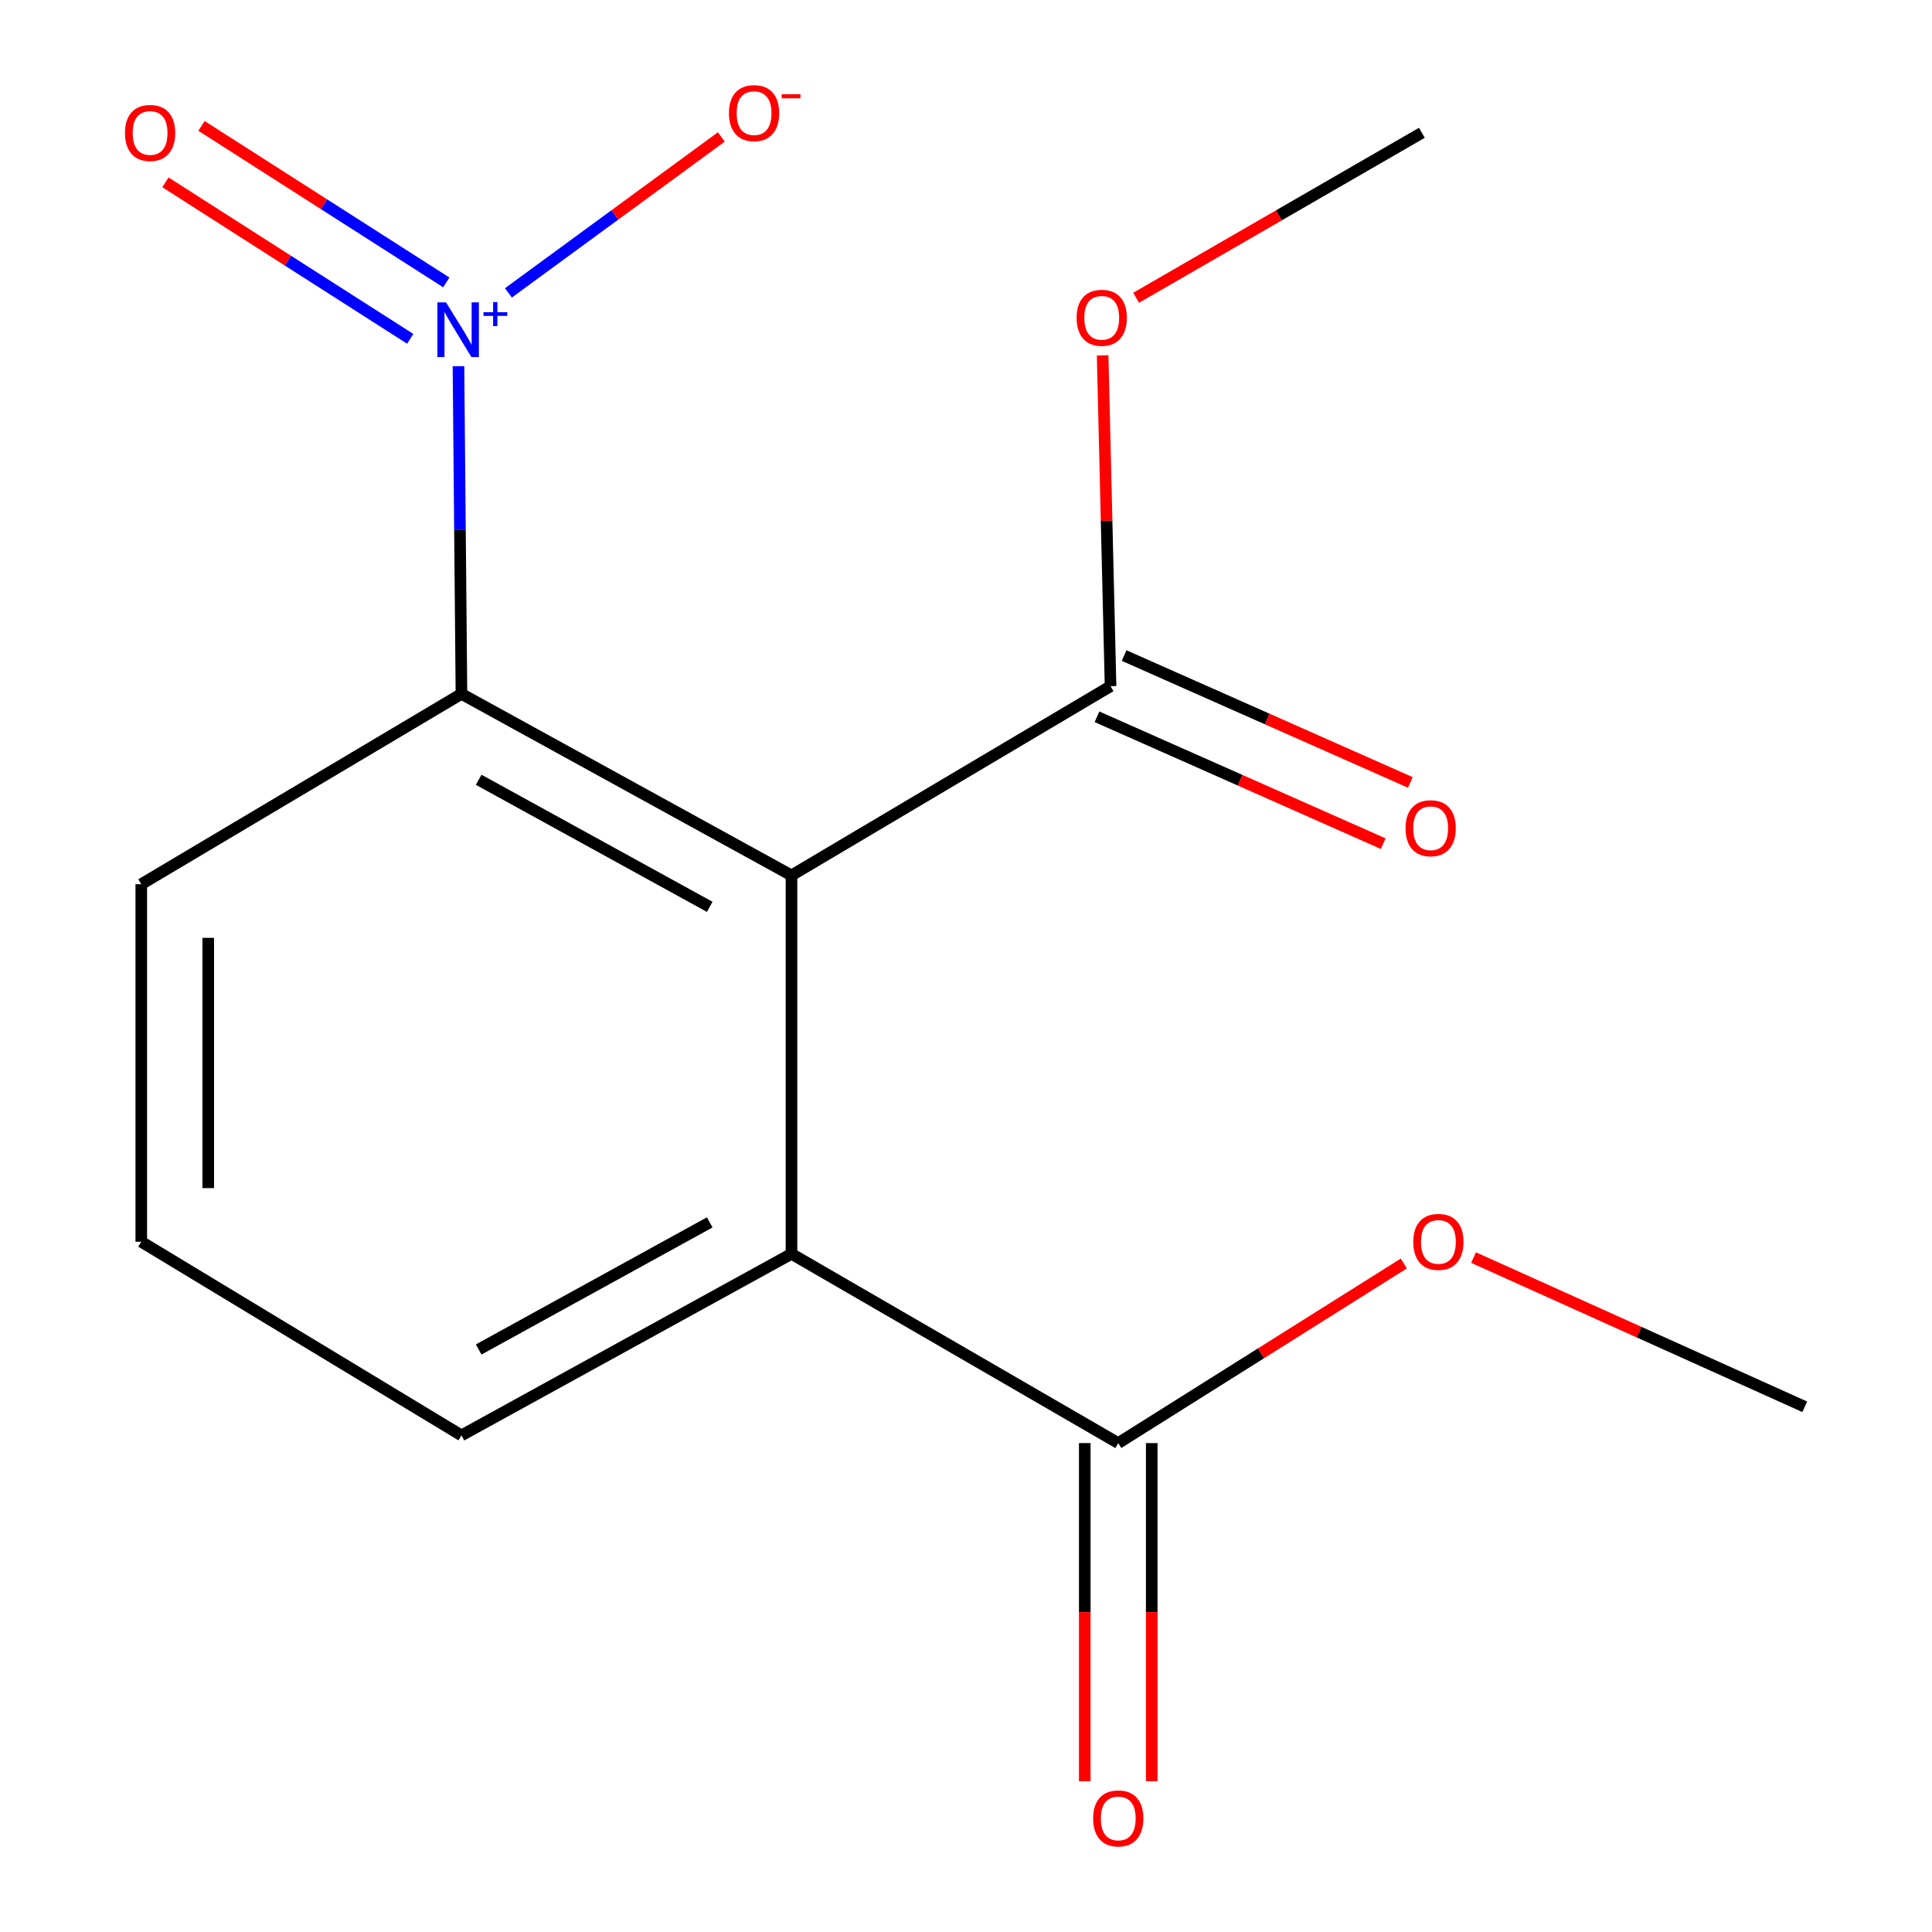 <?xml version='1.0' encoding='iso-8859-1'?>
<svg version='1.1' baseProfile='full'
              xmlns='http://www.w3.org/2000/svg'
                      xmlns:rdkit='http://www.rdkit.org/xml'
                      xmlns:xlink='http://www.w3.org/1999/xlink'
                  xml:space='preserve'
width='1000px' height='1000px' viewBox='0 0 1000 1000'>
<!-- END OF HEADER -->
<rect style='opacity:1.0;fill:#FFFFFF;stroke:none' width='1000' height='1000' x='0' y='0'> </rect>
<path class='bond-1' d='M 409.673,453.102 L 238.846,359.148' style='fill:none;fill-rule:evenodd;stroke:#000000;stroke-width:6px;stroke-linecap:butt;stroke-linejoin:miter;stroke-opacity:1' />
<path class='bond-1' d='M 367.345,469.381 L 247.766,403.613' style='fill:none;fill-rule:evenodd;stroke:#000000;stroke-width:6px;stroke-linecap:butt;stroke-linejoin:miter;stroke-opacity:1' />
<path class='bond-2' d='M 409.673,453.102 L 409.673,648.983' style='fill:none;fill-rule:evenodd;stroke:#000000;stroke-width:6px;stroke-linecap:butt;stroke-linejoin:miter;stroke-opacity:1' />
<path class='bond-3' d='M 409.673,453.102 L 574.819,355.162' style='fill:none;fill-rule:evenodd;stroke:#000000;stroke-width:6px;stroke-linecap:butt;stroke-linejoin:miter;stroke-opacity:1' />
<path class='bond-0' d='M 237.304,189.535 L 238.075,274.342' style='fill:none;fill-rule:evenodd;stroke:#0000FF;stroke-width:6px;stroke-linecap:butt;stroke-linejoin:miter;stroke-opacity:1' />
<path class='bond-0' d='M 238.075,274.342 L 238.846,359.148' style='fill:none;fill-rule:evenodd;stroke:#000000;stroke-width:6px;stroke-linecap:butt;stroke-linejoin:miter;stroke-opacity:1' />
<path class='bond-5' d='M 263.147,151.607 L 318.254,111.244' style='fill:none;fill-rule:evenodd;stroke:#0000FF;stroke-width:6px;stroke-linecap:butt;stroke-linejoin:miter;stroke-opacity:1' />
<path class='bond-5' d='M 318.254,111.244 L 373.36,70.881' style='fill:none;fill-rule:evenodd;stroke:#FF0000;stroke-width:6px;stroke-linecap:butt;stroke-linejoin:miter;stroke-opacity:1' />
<path class='bond-6' d='M 230.996,146.17 L 167.644,105.673' style='fill:none;fill-rule:evenodd;stroke:#0000FF;stroke-width:6px;stroke-linecap:butt;stroke-linejoin:miter;stroke-opacity:1' />
<path class='bond-6' d='M 167.644,105.673 L 104.292,65.175' style='fill:none;fill-rule:evenodd;stroke:#FF0000;stroke-width:6px;stroke-linecap:butt;stroke-linejoin:miter;stroke-opacity:1' />
<path class='bond-6' d='M 212.326,175.375 L 148.975,134.878' style='fill:none;fill-rule:evenodd;stroke:#0000FF;stroke-width:6px;stroke-linecap:butt;stroke-linejoin:miter;stroke-opacity:1' />
<path class='bond-6' d='M 148.975,134.878 L 85.623,94.38' style='fill:none;fill-rule:evenodd;stroke:#FF0000;stroke-width:6px;stroke-linecap:butt;stroke-linejoin:miter;stroke-opacity:1' />
<path class='bond-11' d='M 238.846,359.148 L 73.122,457.666' style='fill:none;fill-rule:evenodd;stroke:#000000;stroke-width:6px;stroke-linecap:butt;stroke-linejoin:miter;stroke-opacity:1' />
<path class='bond-4' d='M 409.673,648.983 L 578.806,746.942' style='fill:none;fill-rule:evenodd;stroke:#000000;stroke-width:6px;stroke-linecap:butt;stroke-linejoin:miter;stroke-opacity:1' />
<path class='bond-12' d='M 409.673,648.983 L 238.846,742.956' style='fill:none;fill-rule:evenodd;stroke:#000000;stroke-width:6px;stroke-linecap:butt;stroke-linejoin:miter;stroke-opacity:1' />
<path class='bond-12' d='M 367.342,632.708 L 247.763,698.49' style='fill:none;fill-rule:evenodd;stroke:#000000;stroke-width:6px;stroke-linecap:butt;stroke-linejoin:miter;stroke-opacity:1' />
<path class='bond-7' d='M 567.796,371.006 L 641.873,403.843' style='fill:none;fill-rule:evenodd;stroke:#000000;stroke-width:6px;stroke-linecap:butt;stroke-linejoin:miter;stroke-opacity:1' />
<path class='bond-7' d='M 641.873,403.843 L 715.951,436.681' style='fill:none;fill-rule:evenodd;stroke:#FF0000;stroke-width:6px;stroke-linecap:butt;stroke-linejoin:miter;stroke-opacity:1' />
<path class='bond-7' d='M 581.843,339.318 L 655.92,372.155' style='fill:none;fill-rule:evenodd;stroke:#000000;stroke-width:6px;stroke-linecap:butt;stroke-linejoin:miter;stroke-opacity:1' />
<path class='bond-7' d='M 655.92,372.155 L 729.998,404.992' style='fill:none;fill-rule:evenodd;stroke:#FF0000;stroke-width:6px;stroke-linecap:butt;stroke-linejoin:miter;stroke-opacity:1' />
<path class='bond-9' d='M 574.819,355.162 L 572.771,269.548' style='fill:none;fill-rule:evenodd;stroke:#000000;stroke-width:6px;stroke-linecap:butt;stroke-linejoin:miter;stroke-opacity:1' />
<path class='bond-9' d='M 572.771,269.548 L 570.723,183.934' style='fill:none;fill-rule:evenodd;stroke:#FF0000;stroke-width:6px;stroke-linecap:butt;stroke-linejoin:miter;stroke-opacity:1' />
<path class='bond-8' d='M 561.474,746.942 L 561.474,834.447' style='fill:none;fill-rule:evenodd;stroke:#000000;stroke-width:6px;stroke-linecap:butt;stroke-linejoin:miter;stroke-opacity:1' />
<path class='bond-8' d='M 561.474,834.447 L 561.474,921.953' style='fill:none;fill-rule:evenodd;stroke:#FF0000;stroke-width:6px;stroke-linecap:butt;stroke-linejoin:miter;stroke-opacity:1' />
<path class='bond-8' d='M 596.137,746.942 L 596.137,834.447' style='fill:none;fill-rule:evenodd;stroke:#000000;stroke-width:6px;stroke-linecap:butt;stroke-linejoin:miter;stroke-opacity:1' />
<path class='bond-8' d='M 596.137,834.447 L 596.137,921.953' style='fill:none;fill-rule:evenodd;stroke:#FF0000;stroke-width:6px;stroke-linecap:butt;stroke-linejoin:miter;stroke-opacity:1' />
<path class='bond-10' d='M 578.806,746.942 L 652.711,700.46' style='fill:none;fill-rule:evenodd;stroke:#000000;stroke-width:6px;stroke-linecap:butt;stroke-linejoin:miter;stroke-opacity:1' />
<path class='bond-10' d='M 652.711,700.46 L 726.617,653.978' style='fill:none;fill-rule:evenodd;stroke:#FF0000;stroke-width:6px;stroke-linecap:butt;stroke-linejoin:miter;stroke-opacity:1' />
<path class='bond-14' d='M 588.039,154.137 L 662,111.437' style='fill:none;fill-rule:evenodd;stroke:#FF0000;stroke-width:6px;stroke-linecap:butt;stroke-linejoin:miter;stroke-opacity:1' />
<path class='bond-14' d='M 662,111.437 L 735.96,68.736' style='fill:none;fill-rule:evenodd;stroke:#000000;stroke-width:6px;stroke-linecap:butt;stroke-linejoin:miter;stroke-opacity:1' />
<path class='bond-15' d='M 762.71,650.923 L 848.421,689.535' style='fill:none;fill-rule:evenodd;stroke:#FF0000;stroke-width:6px;stroke-linecap:butt;stroke-linejoin:miter;stroke-opacity:1' />
<path class='bond-15' d='M 848.421,689.535 L 934.132,728.147' style='fill:none;fill-rule:evenodd;stroke:#000000;stroke-width:6px;stroke-linecap:butt;stroke-linejoin:miter;stroke-opacity:1' />
<path class='bond-16' d='M 73.122,457.666 L 73.122,642.724' style='fill:none;fill-rule:evenodd;stroke:#000000;stroke-width:6px;stroke-linecap:butt;stroke-linejoin:miter;stroke-opacity:1' />
<path class='bond-16' d='M 107.784,485.425 L 107.784,614.965' style='fill:none;fill-rule:evenodd;stroke:#000000;stroke-width:6px;stroke-linecap:butt;stroke-linejoin:miter;stroke-opacity:1' />
<path class='bond-13' d='M 238.846,742.956 L 73.122,642.724' style='fill:none;fill-rule:evenodd;stroke:#000000;stroke-width:6px;stroke-linecap:butt;stroke-linejoin:miter;stroke-opacity:1' />
<path  class='atom-1' d='M 230.872 156.503
L 240.152 171.503
Q 241.072 172.983, 242.552 175.663
Q 244.032 178.343, 244.112 178.503
L 244.112 156.503
L 247.872 156.503
L 247.872 184.823
L 243.992 184.823
L 234.032 168.423
Q 232.872 166.503, 231.632 164.303
Q 230.432 162.103, 230.072 161.423
L 230.072 184.823
L 226.392 184.823
L 226.392 156.503
L 230.872 156.503
' fill='#0000FF'/>
<path  class='atom-1' d='M 250.248 161.607
L 255.238 161.607
L 255.238 156.354
L 257.455 156.354
L 257.455 161.607
L 262.577 161.607
L 262.577 163.508
L 257.455 163.508
L 257.455 168.788
L 255.238 168.788
L 255.238 163.508
L 250.248 163.508
L 250.248 161.607
' fill='#0000FF'/>
<path  class='atom-6' d='M 377.301 58.552
Q 377.301 51.752, 380.661 47.952
Q 384.021 44.152, 390.301 44.152
Q 396.581 44.152, 399.941 47.952
Q 403.301 51.752, 403.301 58.552
Q 403.301 65.432, 399.901 69.352
Q 396.501 73.232, 390.301 73.232
Q 384.061 73.232, 380.661 69.352
Q 377.301 65.472, 377.301 58.552
M 390.301 70.032
Q 394.621 70.032, 396.941 67.152
Q 399.301 64.232, 399.301 58.552
Q 399.301 52.992, 396.941 50.192
Q 394.621 47.352, 390.301 47.352
Q 385.981 47.352, 383.621 50.152
Q 381.301 52.952, 381.301 58.552
Q 381.301 64.272, 383.621 67.152
Q 385.981 70.032, 390.301 70.032
' fill='#FF0000'/>
<path  class='atom-6' d='M 404.621 48.775
L 414.309 48.775
L 414.309 50.887
L 404.621 50.887
L 404.621 48.775
' fill='#FF0000'/>
<path  class='atom-7' d='M 64.686 68.816
Q 64.686 62.016, 68.046 58.216
Q 71.406 54.416, 77.686 54.416
Q 83.966 54.416, 87.326 58.216
Q 90.686 62.016, 90.686 68.816
Q 90.686 75.696, 87.286 79.616
Q 83.886 83.496, 77.686 83.496
Q 71.446 83.496, 68.046 79.616
Q 64.686 75.736, 64.686 68.816
M 77.686 80.296
Q 82.006 80.296, 84.326 77.416
Q 86.686 74.496, 86.686 68.816
Q 86.686 63.256, 84.326 60.456
Q 82.006 57.616, 77.686 57.616
Q 73.366 57.616, 71.006 60.416
Q 68.686 63.216, 68.686 68.816
Q 68.686 74.536, 71.006 77.416
Q 73.366 80.296, 77.686 80.296
' fill='#FF0000'/>
<path  class='atom-8' d='M 727.505 428.688
Q 727.505 421.888, 730.865 418.088
Q 734.225 414.288, 740.505 414.288
Q 746.785 414.288, 750.145 418.088
Q 753.505 421.888, 753.505 428.688
Q 753.505 435.568, 750.105 439.488
Q 746.705 443.368, 740.505 443.368
Q 734.265 443.368, 730.865 439.488
Q 727.505 435.608, 727.505 428.688
M 740.505 440.168
Q 744.825 440.168, 747.145 437.288
Q 749.505 434.368, 749.505 428.688
Q 749.505 423.128, 747.145 420.328
Q 744.825 417.488, 740.505 417.488
Q 736.185 417.488, 733.825 420.288
Q 731.505 423.088, 731.505 428.688
Q 731.505 434.408, 733.825 437.288
Q 736.185 440.168, 740.505 440.168
' fill='#FF0000'/>
<path  class='atom-9' d='M 565.806 941.208
Q 565.806 934.408, 569.166 930.608
Q 572.526 926.808, 578.806 926.808
Q 585.086 926.808, 588.446 930.608
Q 591.806 934.408, 591.806 941.208
Q 591.806 948.088, 588.406 952.008
Q 585.006 955.888, 578.806 955.888
Q 572.566 955.888, 569.166 952.008
Q 565.806 948.128, 565.806 941.208
M 578.806 952.688
Q 583.126 952.688, 585.446 949.808
Q 587.806 946.888, 587.806 941.208
Q 587.806 935.648, 585.446 932.848
Q 583.126 930.008, 578.806 930.008
Q 574.486 930.008, 572.126 932.808
Q 569.806 935.608, 569.806 941.208
Q 569.806 946.928, 572.126 949.808
Q 574.486 952.688, 578.806 952.688
' fill='#FF0000'/>
<path  class='atom-10' d='M 557.256 164.484
Q 557.256 157.684, 560.616 153.884
Q 563.976 150.084, 570.256 150.084
Q 576.536 150.084, 579.896 153.884
Q 583.256 157.684, 583.256 164.484
Q 583.256 171.364, 579.856 175.284
Q 576.456 179.164, 570.256 179.164
Q 564.016 179.164, 560.616 175.284
Q 557.256 171.404, 557.256 164.484
M 570.256 175.964
Q 574.576 175.964, 576.896 173.084
Q 579.256 170.164, 579.256 164.484
Q 579.256 158.924, 576.896 156.124
Q 574.576 153.284, 570.256 153.284
Q 565.936 153.284, 563.576 156.084
Q 561.256 158.884, 561.256 164.484
Q 561.256 170.204, 563.576 173.084
Q 565.936 175.964, 570.256 175.964
' fill='#FF0000'/>
<path  class='atom-11' d='M 731.51 642.804
Q 731.51 636.004, 734.87 632.204
Q 738.23 628.404, 744.51 628.404
Q 750.79 628.404, 754.15 632.204
Q 757.51 636.004, 757.51 642.804
Q 757.51 649.684, 754.11 653.604
Q 750.71 657.484, 744.51 657.484
Q 738.27 657.484, 734.87 653.604
Q 731.51 649.724, 731.51 642.804
M 744.51 654.284
Q 748.83 654.284, 751.15 651.404
Q 753.51 648.484, 753.51 642.804
Q 753.51 637.244, 751.15 634.444
Q 748.83 631.604, 744.51 631.604
Q 740.19 631.604, 737.83 634.404
Q 735.51 637.204, 735.51 642.804
Q 735.51 648.524, 737.83 651.404
Q 740.19 654.284, 744.51 654.284
' fill='#FF0000'/>
</svg>
